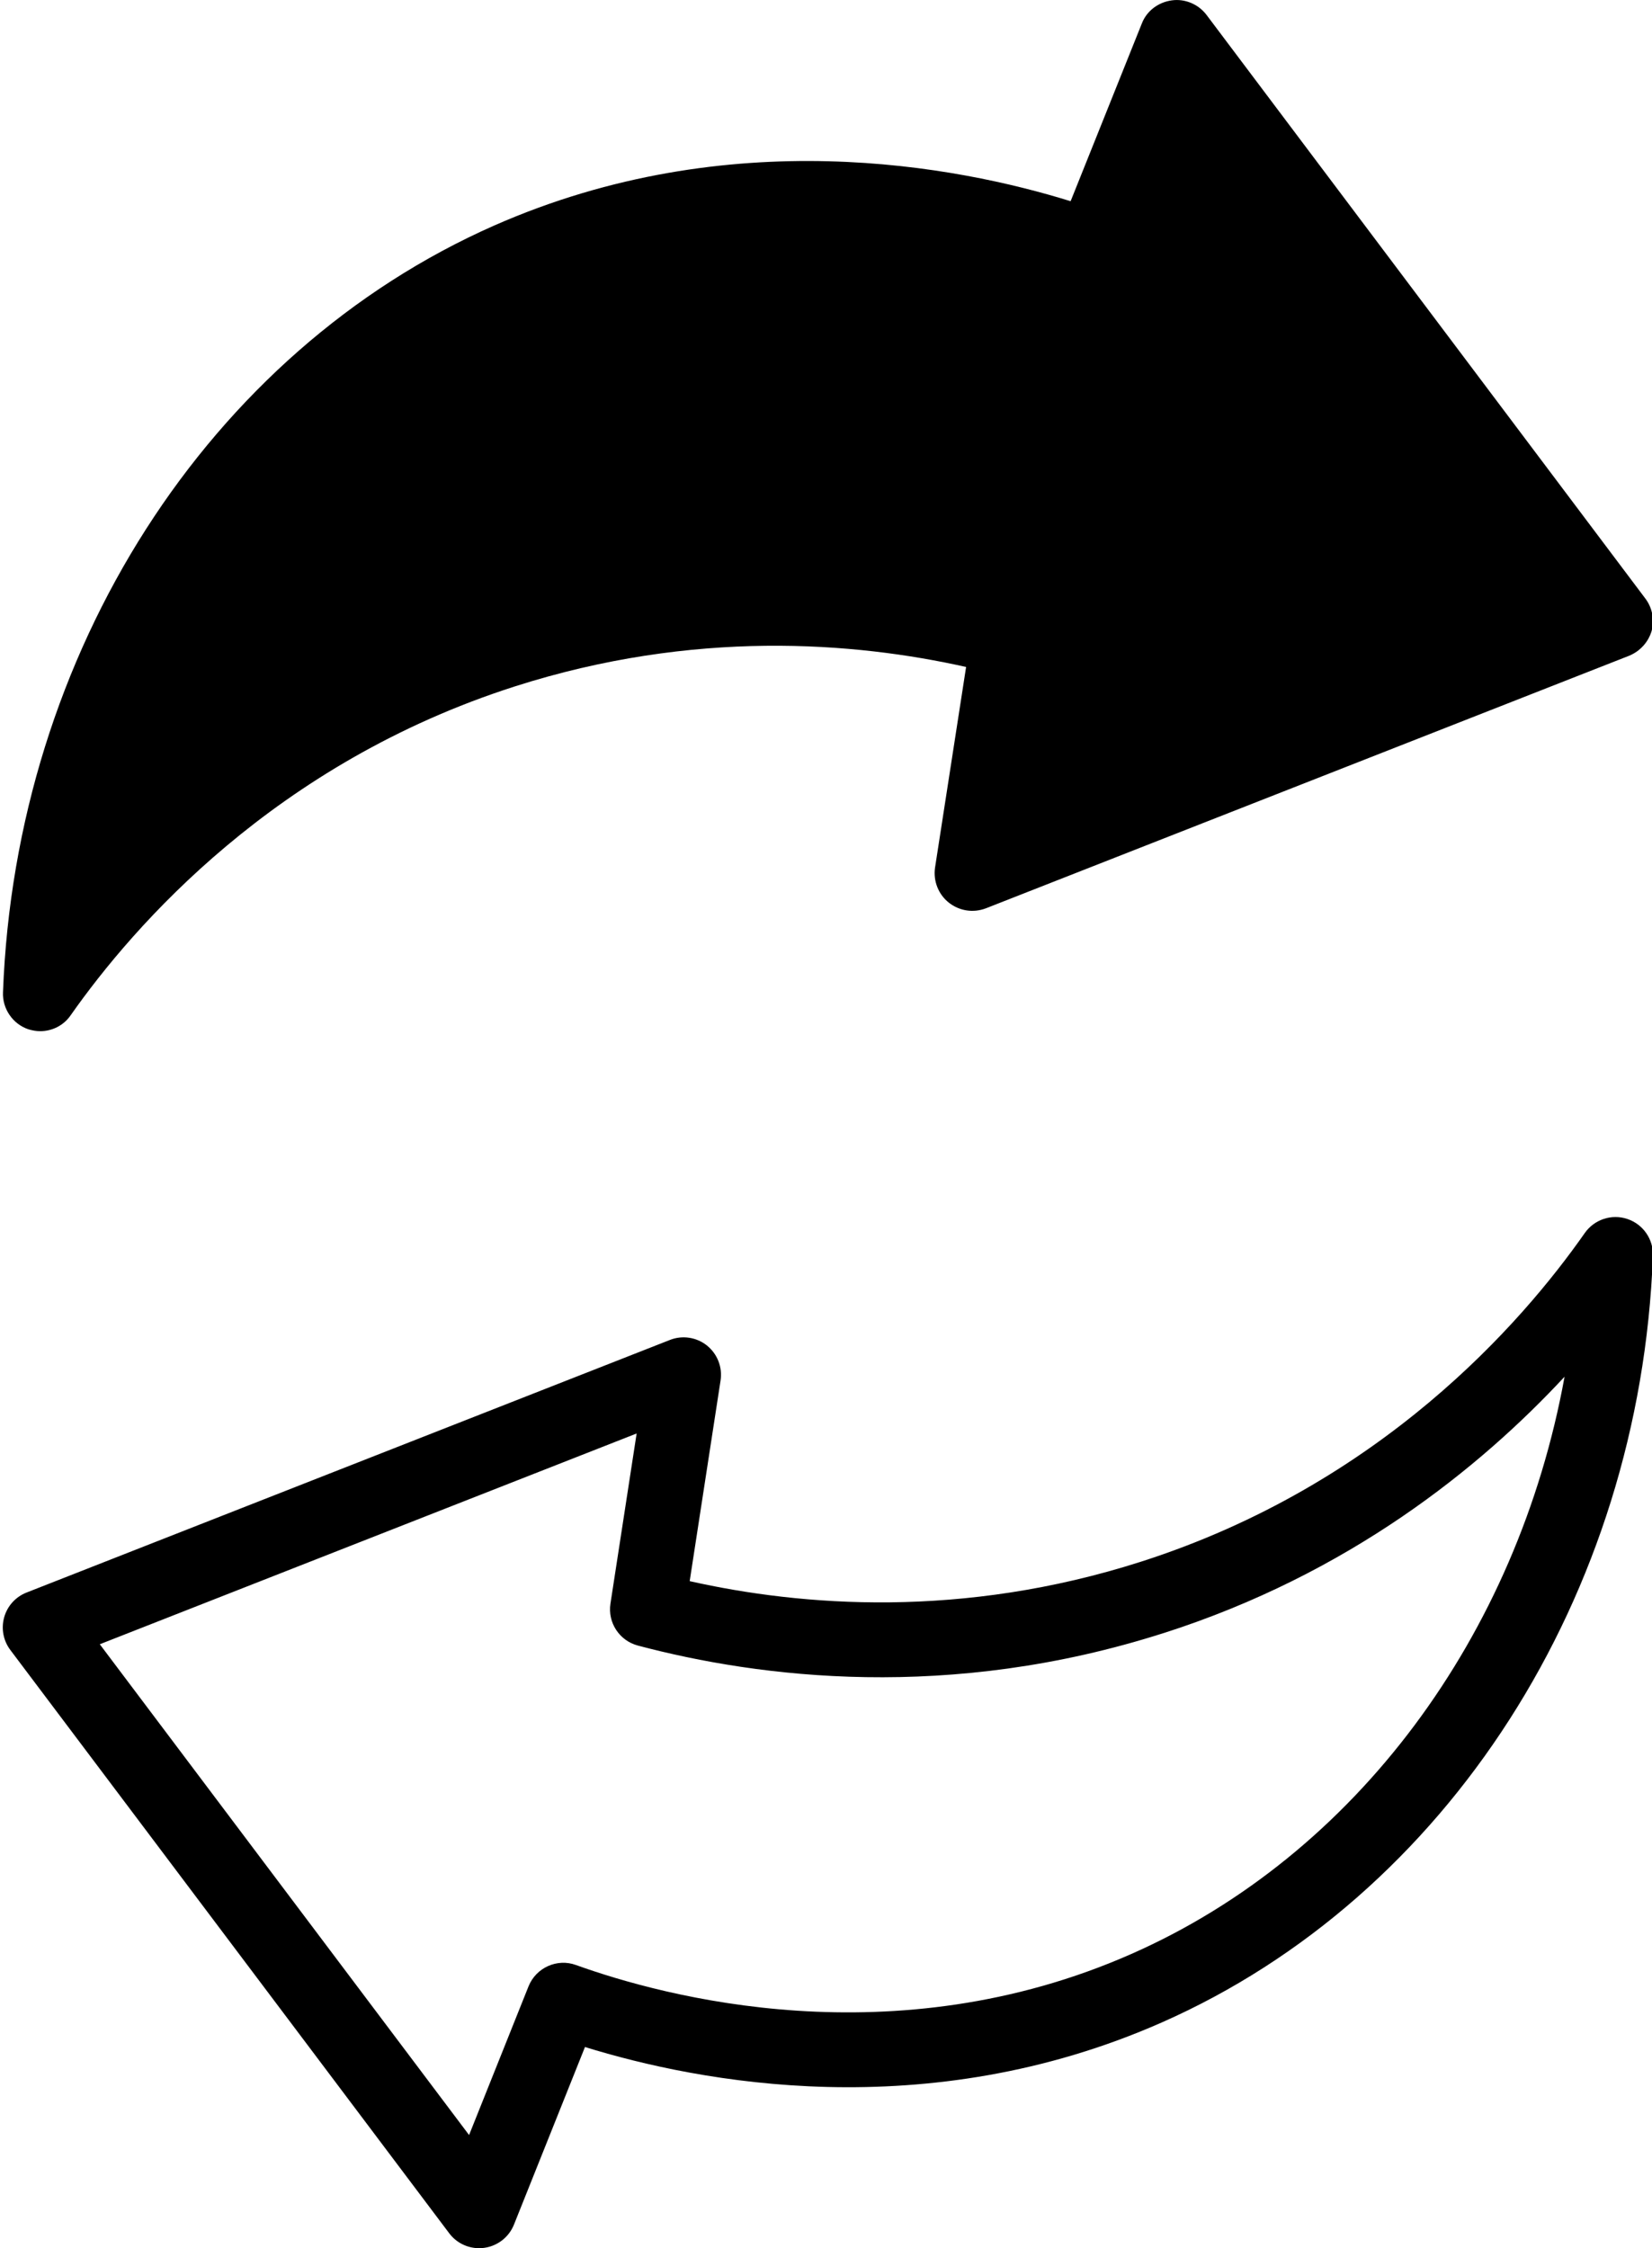 <?xml version="1.0" encoding="UTF-8"?>
<!DOCTYPE svg PUBLIC '-//W3C//DTD SVG 1.0//EN'
          'http://www.w3.org/TR/2001/REC-SVG-20010904/DTD/svg10.dtd'>
<svg data-name="Layer 1" height="60.0" preserveAspectRatio="xMidYMid meet" version="1.0" viewBox="9.9 2.0 44.1 60.0" width="44.1" xmlns="http://www.w3.org/2000/svg" xmlns:xlink="http://www.w3.org/1999/xlink" zoomAndPan="magnify"
><g id="change1_1"
  ><path d="m42.11,2.4c-.22-.29-.58-.44-.93-.39-.36.05-.67.28-.8.62l-1.9,4.74c-3.03-.94-9.1-2.12-15.39.65-7.63,3.37-12.77,11.4-13.11,20.46-.02.44.26.85.68.99.1.03.21.05.31.05.32,0,.63-.15.82-.43,1.68-2.39,5.45-6.72,11.85-8.77,4.78-1.53,9.06-1.19,12.05-.52l-.83,5.36c-.05.35.09.71.37.93.28.22.65.28.99.15l17.17-6.74c.29-.12.51-.36.6-.66.08-.3.02-.62-.17-.87l-11.71-15.57Z"
  /></g
  ><g id="change1_2"
  ><path d="m28.773,37.909c-.279-.222-.657-.281-.99-.149l-17.174,6.741c-.291.114-.512.357-.597.658s-.025.624.163.874l11.717,15.568c.19.253.487.398.799.398.044,0,.088-.003.132-.009.358-.048.662-.284.797-.62l1.896-4.74c3.034.939,9.102,2.122,15.394-.654,7.625-3.363,12.773-11.394,13.114-20.458.017-.443-.26-.845-.681-.986-.418-.142-.884.012-1.138.375-1.676,2.395-5.442,6.719-11.844,8.77-4.779,1.531-9.065,1.19-12.05.52l.824-5.354c.055-.354-.084-.71-.363-.934Zm12.198,7.672c4.938-1.581,8.431-4.404,10.695-6.84-1.257,6.909-5.568,12.761-11.563,15.405-6.352,2.802-12.484,1.139-14.826.296-.502-.184-1.066.067-1.268.569l-1.587,3.968-9.858-13.098,14.331-5.625-.699,4.541c-.078.506.238.988.732,1.119,3.243.86,8.312,1.5,14.043-.336Z"
  /></g
></svg
>
